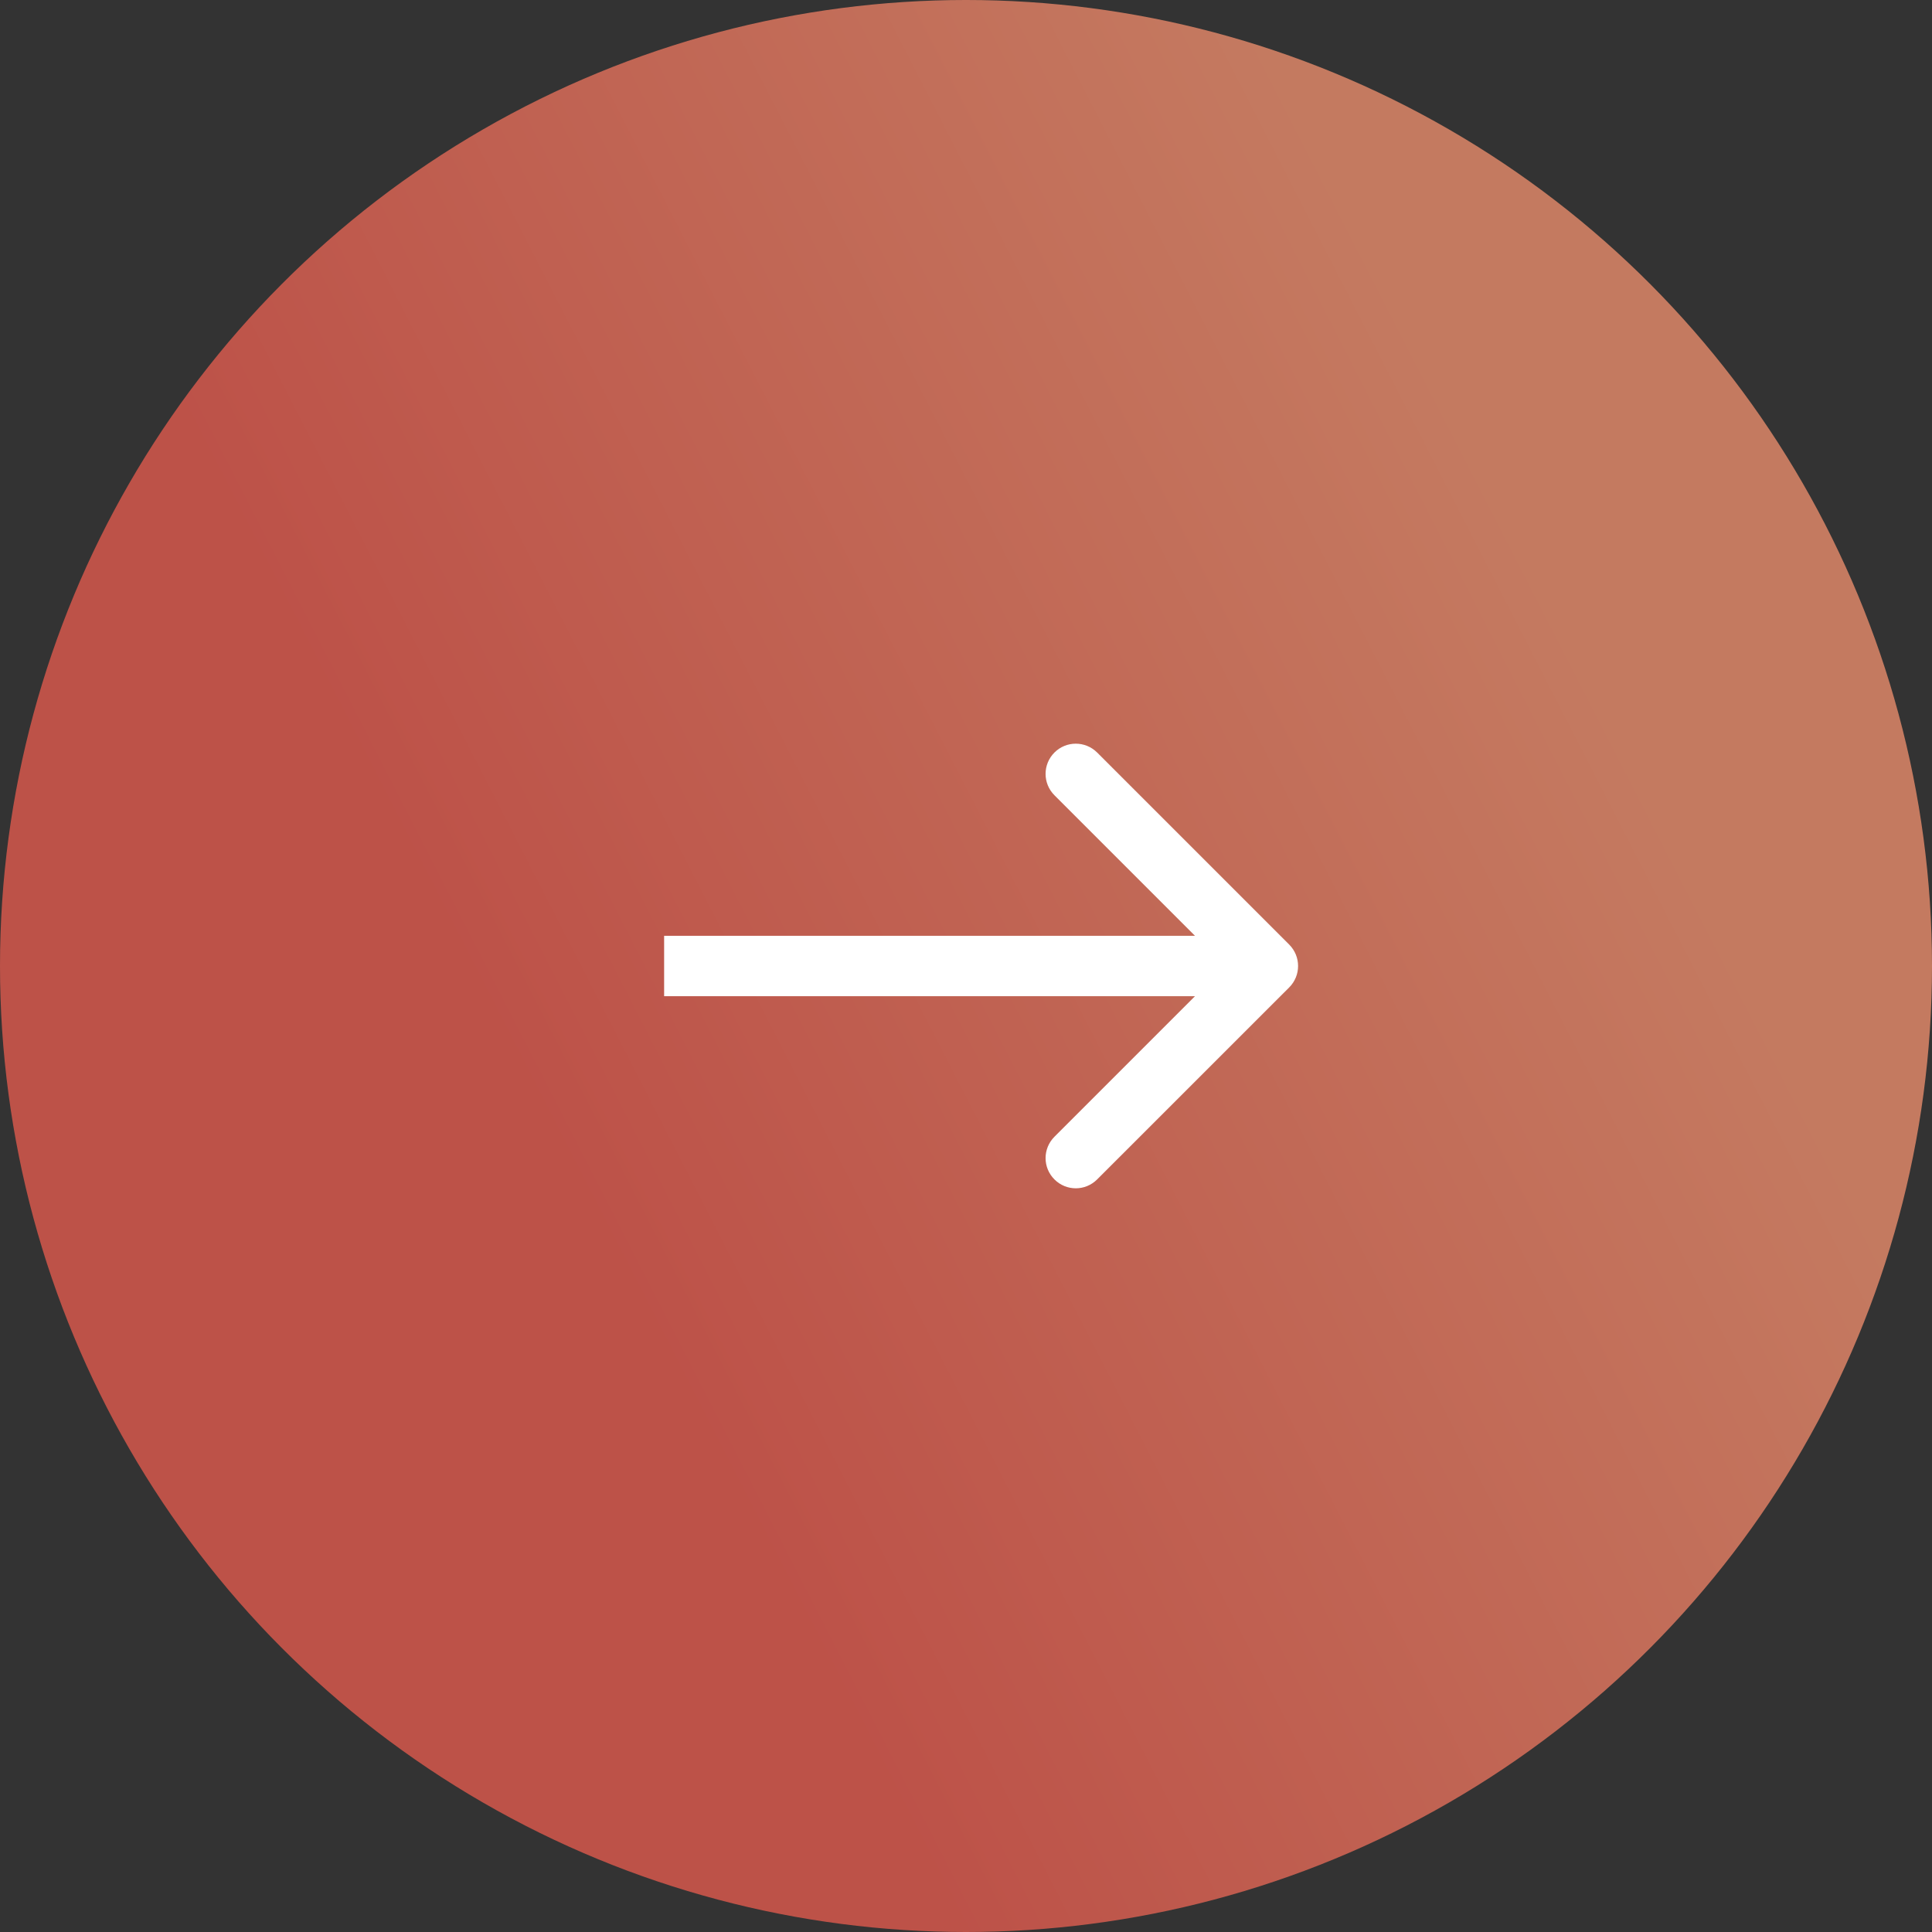 <?xml version="1.0" encoding="UTF-8"?> <svg xmlns="http://www.w3.org/2000/svg" width="32" height="32" viewBox="0 0 32 32" fill="none"><rect x="0" y="0" width="32" height="32" fill="#333333" stroke="none"/> <circle cx="16" cy="16" r="16" fill="url(#paint0_linear)" fill-opacity="0.8"></circle> <path d="M21.354 16.354C21.549 16.158 21.549 15.842 21.354 15.646L18.172 12.464C17.976 12.269 17.66 12.269 17.465 12.464C17.269 12.66 17.269 12.976 17.465 13.172L20.293 16L17.465 18.828C17.269 19.024 17.269 19.34 17.465 19.535C17.66 19.731 17.976 19.731 18.172 19.535L21.354 16.354ZM11 16.5H21V15.5L11 15.5V16.5Z" fill="white"></path> <defs> <linearGradient id="paint0_linear" x1="20.616" y1="-2.52441e-06" x2="3.962" y2="8.549" gradientUnits="userSpaceOnUse"> <stop stop-color="#E98C6C"></stop> <stop offset="1" stop-color="#E05A4E"></stop> </linearGradient> </defs> </svg> 